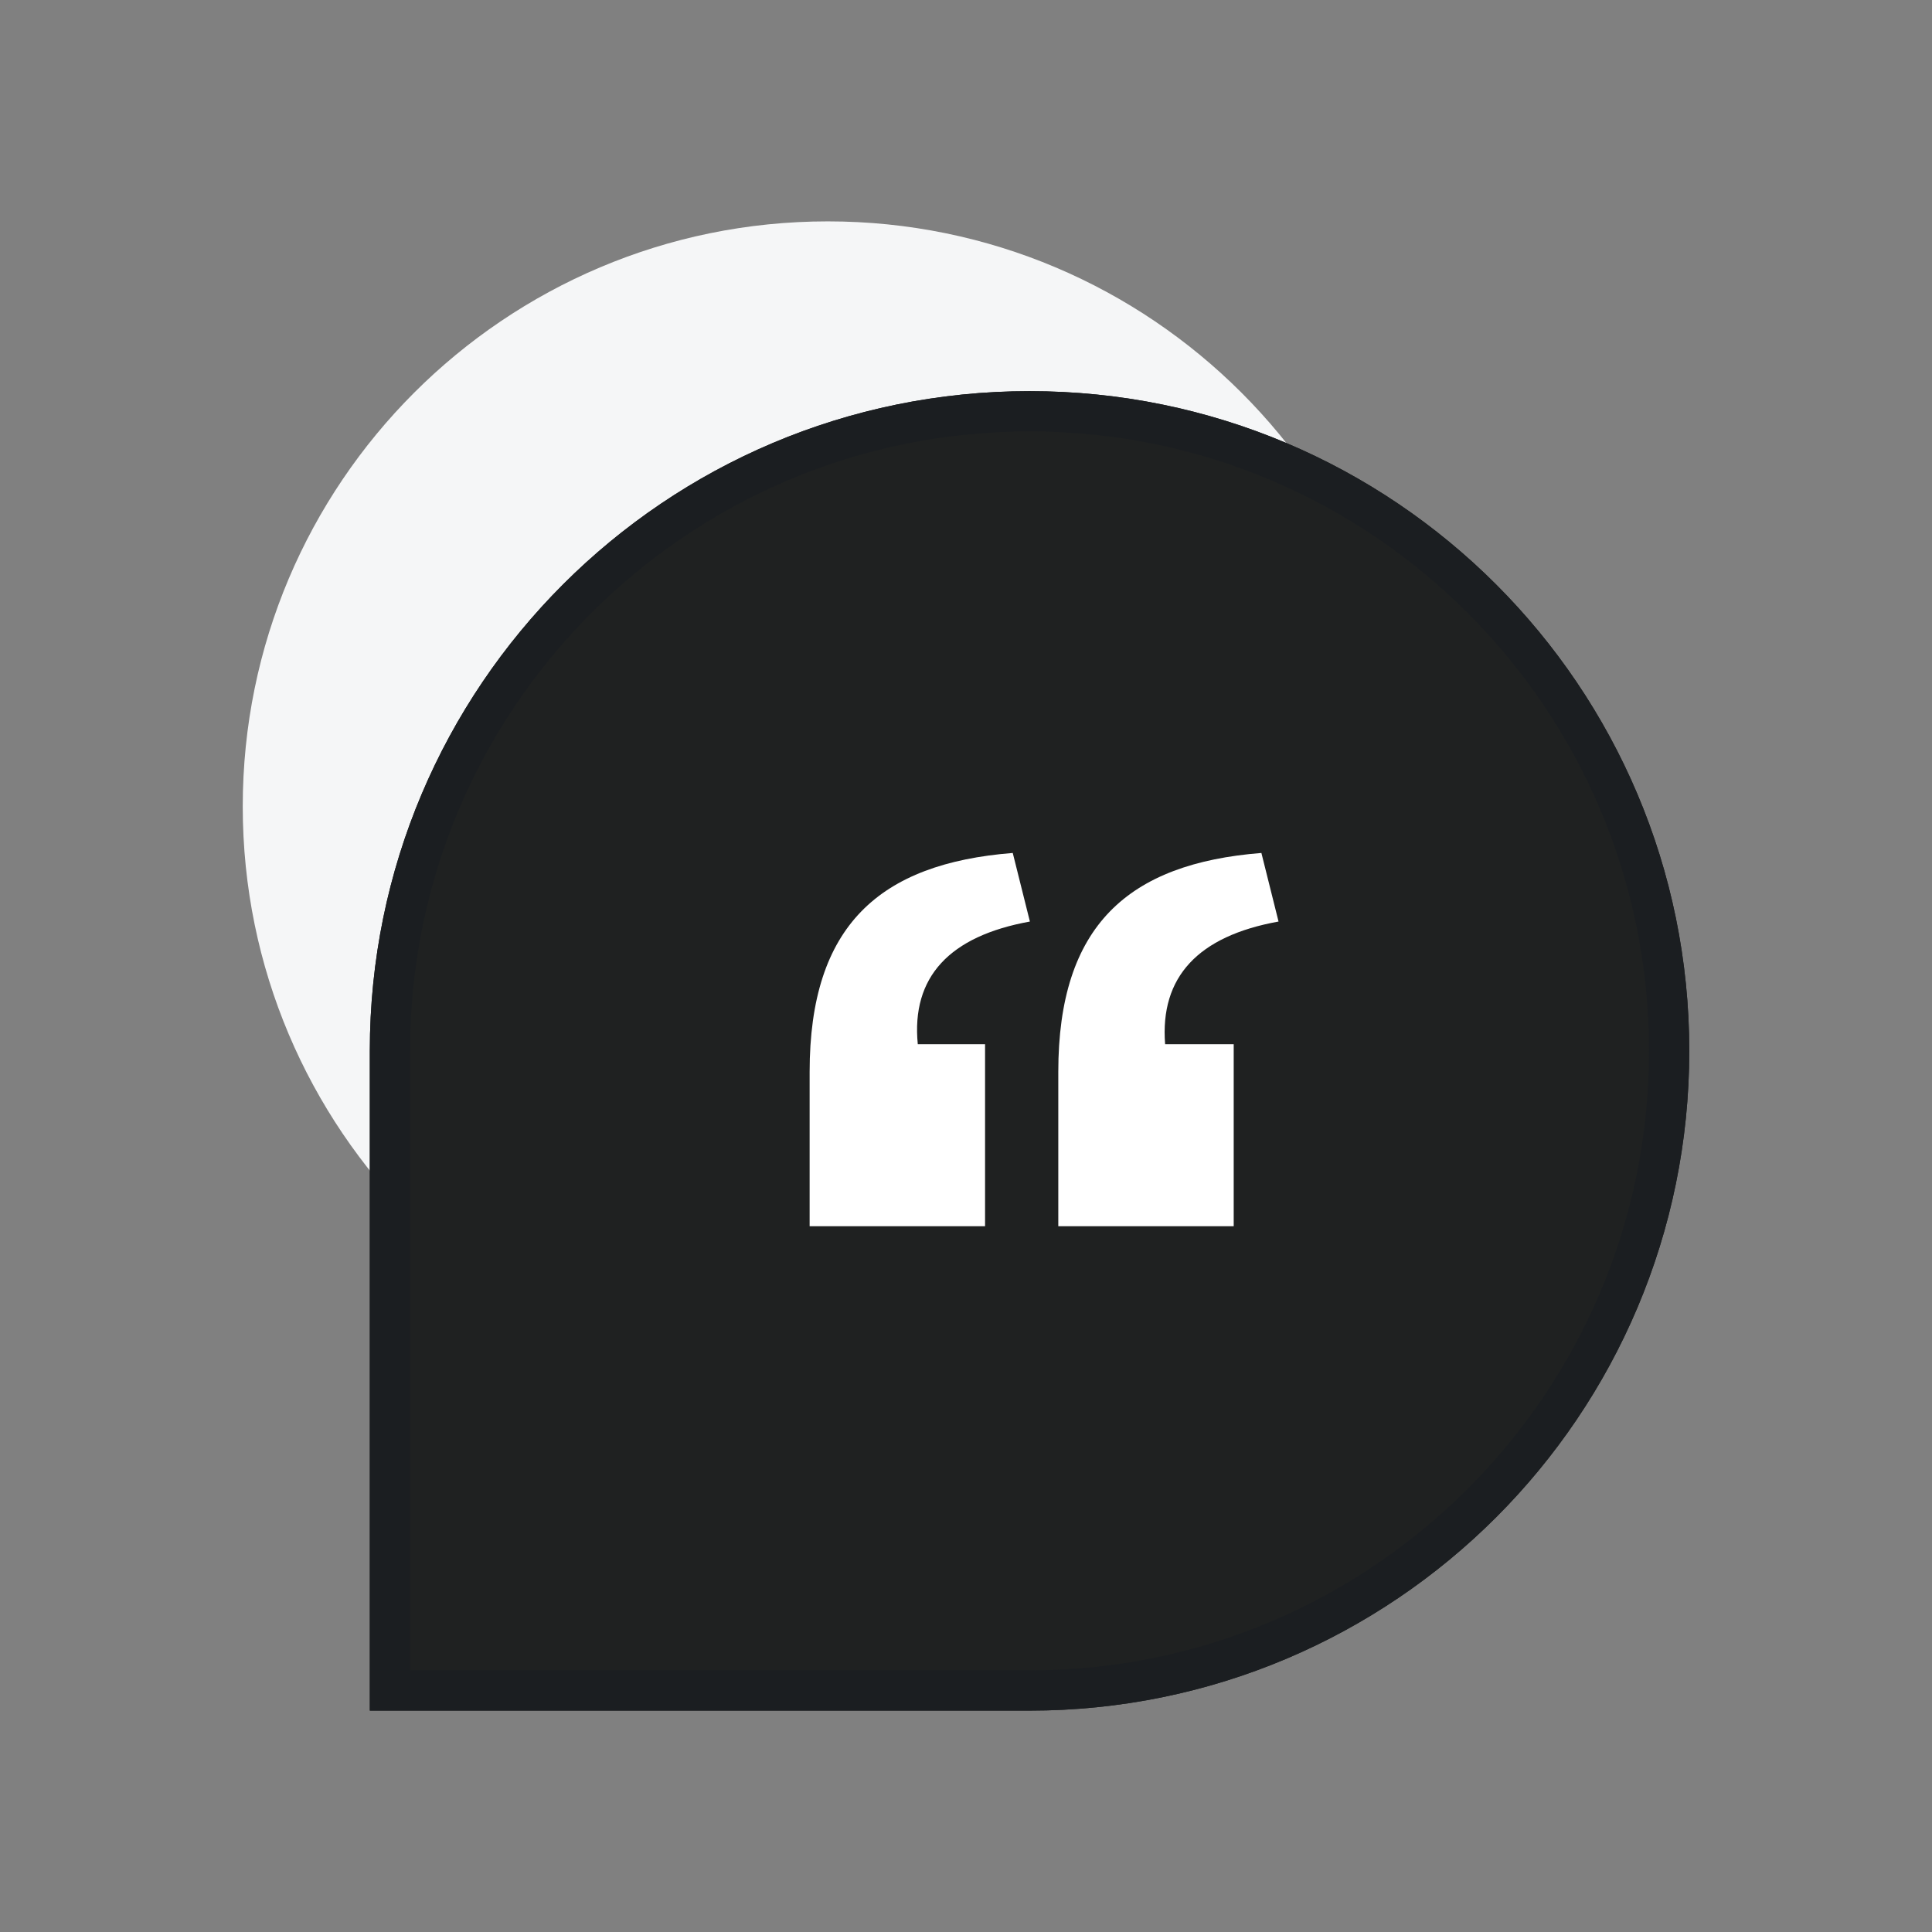 <svg width="96" height="96" viewBox="0 0 96 96" fill="none" xmlns="http://www.w3.org/2000/svg">
<rect x="0" y="0" width="96" height="96" fill="#808080" stroke="none"/>
<g clip-path="url(#clip0_10_3609)">
<mask id="mask0_10_3609" style="mask-type:luminance" maskUnits="userSpaceOnUse" x="0" y="0" width="96" height="96">
<path d="M96 0H0V96H96V0Z" fill="white"/>
</mask>
<g mask="url(#mask0_10_3609)">
<path d="M41.135 69.146C57.191 69.146 70.207 56.13 70.207 40.073C70.207 24.016 57.191 11 41.135 11C25.078 11 12.062 24.016 12.062 40.073C12.062 56.13 25.078 69.146 41.135 69.146Z" fill="#F5F6F7"/>
<path d="M18.376 52.218C18.376 34.113 33.053 19.436 51.157 19.436C69.262 19.436 83.939 34.113 83.939 52.218C83.939 70.323 69.262 85 51.157 85H18.376V52.218Z" fill="#1F2121"/>
<path d="M51.157 84H19.376V52.218C19.376 34.666 33.605 20.436 51.157 20.436C68.71 20.436 82.939 34.666 82.939 52.218C82.939 69.771 68.71 84 51.157 84Z" stroke="#1B1E21" stroke-width="2"/>
<path d="M52.586 60.93H61.302V51.886H57.894C57.632 48.544 59.532 46.512 63.53 45.791L62.678 42.383C56.059 42.908 52.586 45.988 52.586 53.262V60.93Z" fill="white"/>
<path d="M48.947 60.93H40.23V53.262C40.23 45.988 43.704 42.908 50.323 42.383L51.175 45.791C47.177 46.512 45.277 48.544 45.604 51.886H48.947V60.93Z" fill="white"/>
</g>
</g>
<defs>
<clipPath id="clip0_10_3609">
<rect width="96" height="96" fill="white"/>
</clipPath>
</defs>
</svg>
